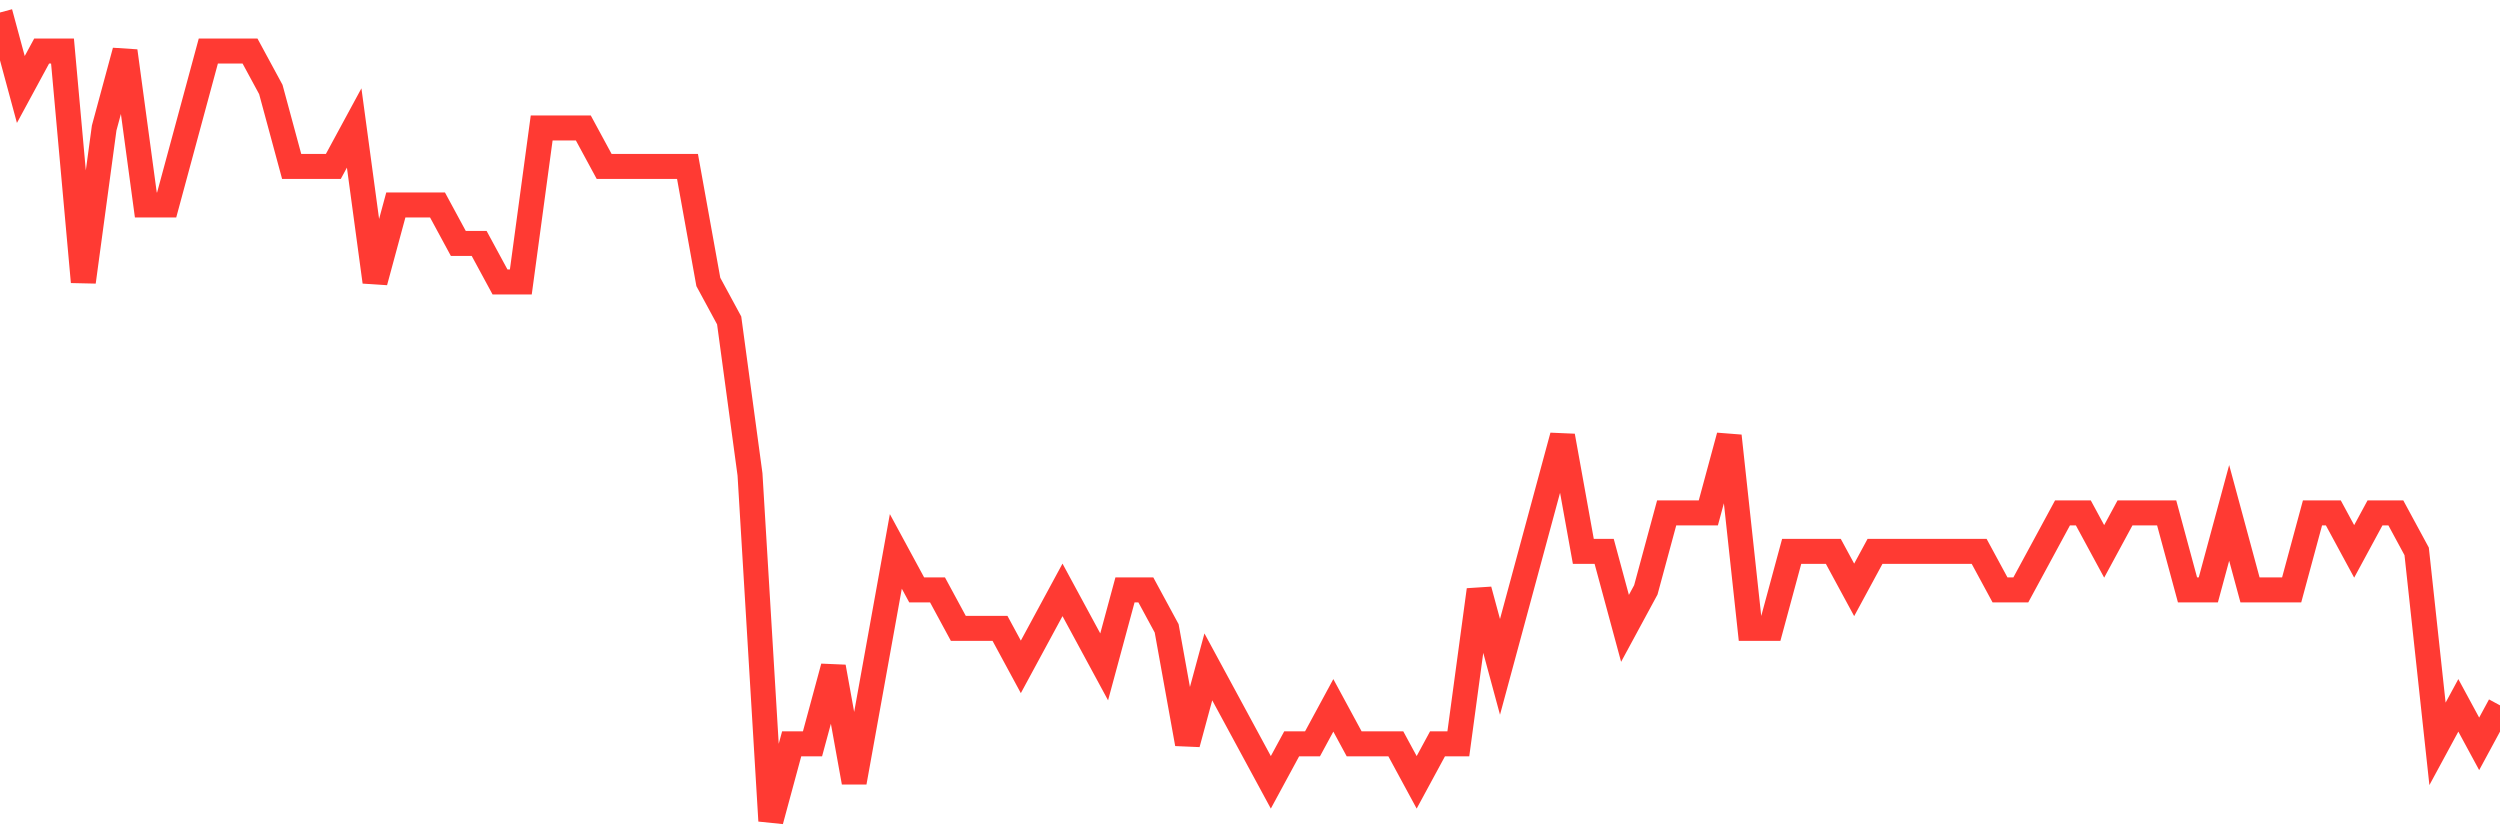 <svg
  xmlns="http://www.w3.org/2000/svg"
  xmlns:xlink="http://www.w3.org/1999/xlink"
  width="120"
  height="40"
  viewBox="0 0 120 40"
  preserveAspectRatio="none"
>
  <polyline
    points="0,0.6 1,4.295 2,2.448 3,2.448 4,13.533 5,6.143 6,2.448 7,9.838 8,9.838 9,6.143 10,2.448 11,2.448 12,2.448 13,4.295 14,7.99 15,7.99 16,7.99 17,6.143 18,13.533 19,9.838 20,9.838 21,9.838 22,11.686 23,11.686 24,13.533 25,13.533 26,6.143 27,6.143 28,6.143 29,7.99 30,7.99 31,7.99 32,7.99 33,7.99 34,13.533 35,15.381 36,22.771 37,39.4 38,35.705 39,35.705 40,32.01 41,37.552 42,32.01 43,26.467 44,28.314 45,28.314 46,30.162 47,30.162 48,30.162 49,32.01 50,30.162 51,28.314 52,30.162 53,32.01 54,28.314 55,28.314 56,30.162 57,35.705 58,32.01 59,33.857 60,35.705 61,37.552 62,35.705 63,35.705 64,33.857 65,35.705 66,35.705 67,35.705 68,37.552 69,35.705 70,35.705 71,28.314 72,32.01 73,28.314 74,24.619 75,20.924 76,26.467 77,26.467 78,30.162 79,28.314 80,24.619 81,24.619 82,24.619 83,20.924 84,30.162 85,30.162 86,26.467 87,26.467 88,26.467 89,28.314 90,26.467 91,26.467 92,26.467 93,26.467 94,26.467 95,26.467 96,28.314 97,28.314 98,26.467 99,24.619 100,24.619 101,26.467 102,24.619 103,24.619 104,24.619 105,28.314 106,28.314 107,24.619 108,28.314 109,28.314 110,28.314 111,24.619 112,24.619 113,26.467 114,24.619 115,24.619 116,26.467 117,35.705 118,33.857 119,35.705 120,33.857"
    fill="none"
    stroke="#ff3a33"
    stroke-width="1.2"
  >
  </polyline>
</svg>